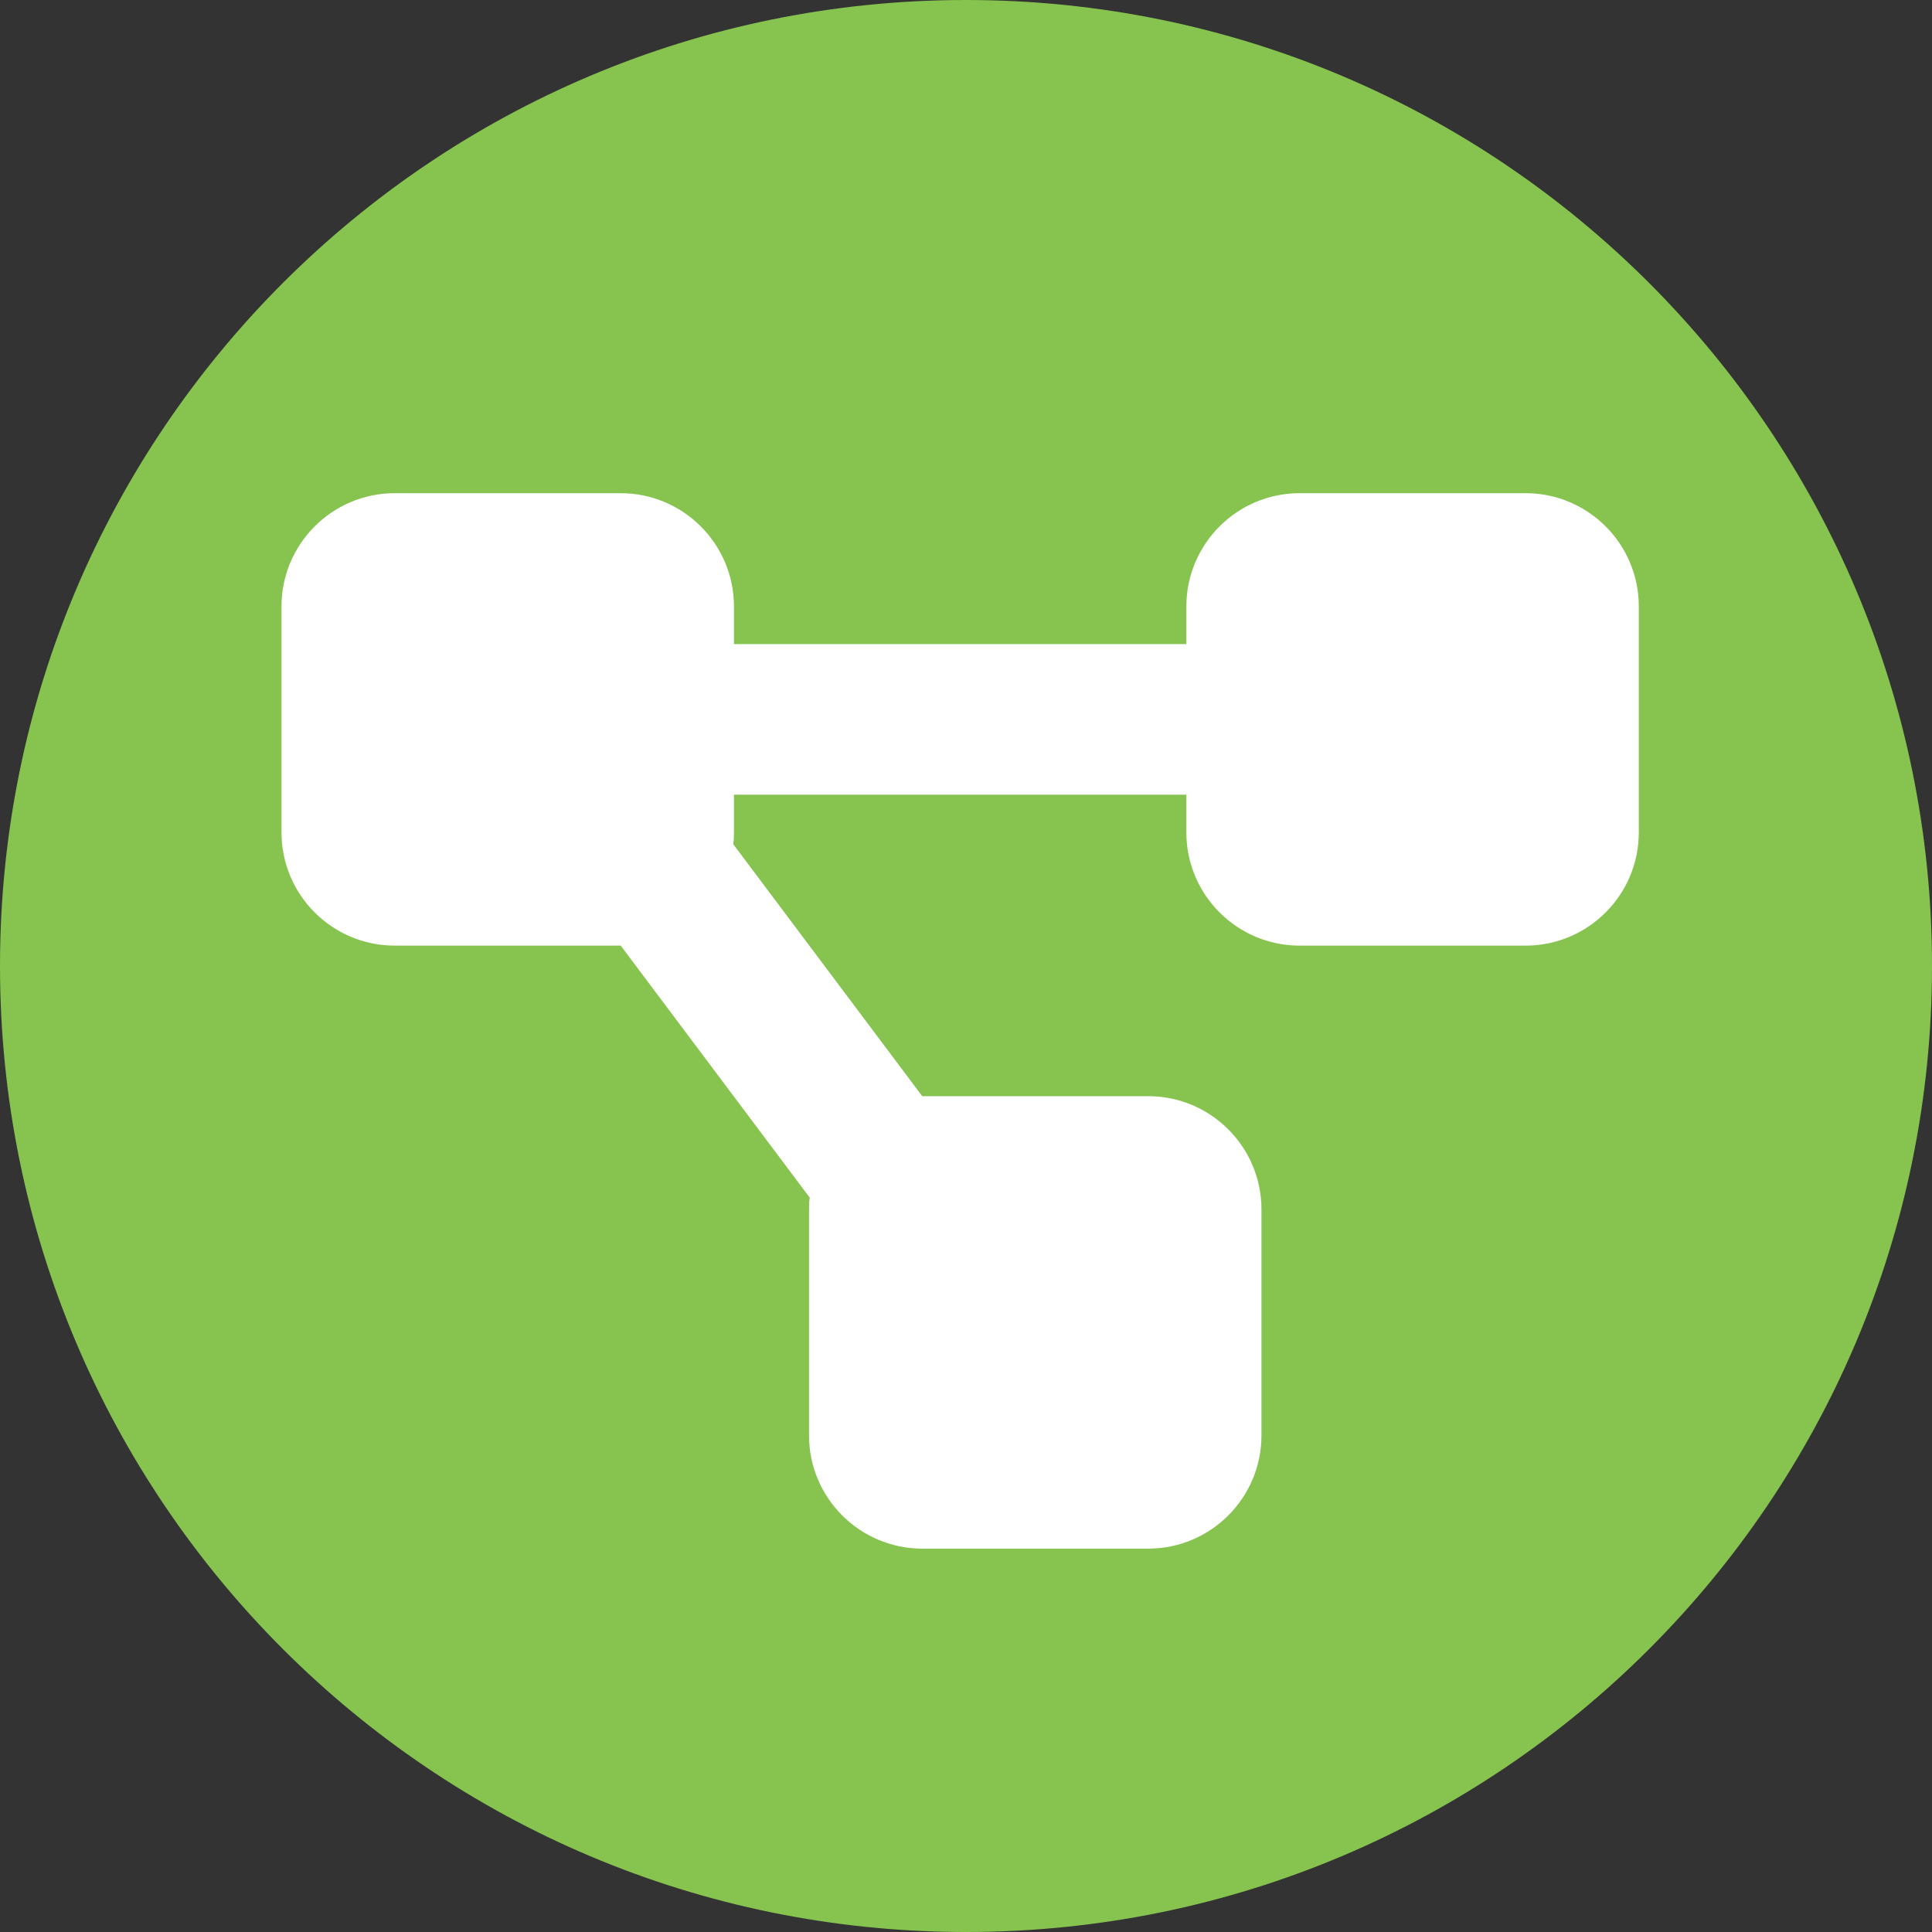 <?xml version="1.0" encoding="UTF-8"?> <svg xmlns="http://www.w3.org/2000/svg" id="Layer_1" version="1.1" viewBox="0 0 512 512"><rect x="0" y="0" width="512" height="512" fill="#333333" stroke="none"/><defs><style> .st0 { fill: #86c44f; } .st1, .st2 { fill: #fff; } .st1, .st3 { display: none; } </style></defs><path class="st0" d="M256,512c141.4,0,256-114.6,256-256S397.4,0,256,0,0,114.6,0,256s114.6,256,256,256Z"></path><g class="st3"><path class="st2" d="M212.5,436V144.4h-38.4v-57l132-19.8v368.4h-93.6Z"></path></g><g class="st3"><path class="st2" d="M123.1,388.6l84.6-88.2c34.2-36,64.8-68.4,64.8-109.8s-27-49.8-51-49.8-57,11.4-89.4,38.4v-76.8c22.2-18,73.2-37.2,112.2-37.2,70.2,0,126.6,42,126.6,110.4s-38.4,104.4-74.4,136.2l-57.6,51h139.8v73.2H123.1v-47.4Z"></path></g><g class="st3"><path class="st2" d="M126.7,407.8v-73.8c28.8,27.6,64.2,43.8,100.2,43.8s66.6-21.6,66.6-58.2-20.4-51-52.8-51-33.6,10.2-43.2,17.4l-37.8-43.8,98.4-93H127.9v-73.2h253.2v43.2l-94.8,89.4c56.4,6.6,100.8,45.6,100.8,112.8s-66,124.8-143.4,124.8-92.4-16.2-117-38.4Z"></path></g><g class="st3"><path class="st2" d="M242.3,348.2H80.9v-47.4L250.7,71h85.2v212.4h65.4v64.8h-65.4v82.8h-93.6v-82.8ZM242.3,283.4v-105l-76.8,105h76.8Z"></path></g><g class="st3"><path class="st2" d="M127.6,407.8v-73.8c28.2,27,64.2,43.8,100.2,43.8s64.2-22.2,64.2-57-22.2-50.4-56.4-50.4-43.8,9-55.2,28.8l-40.2-16.8V76h231.6v73.2h-157.2v66.6c9.6-6.6,27-13.8,54-13.8,70.8,0,117.6,45.6,117.6,116.4s-64.2,127.8-141.6,127.8-92.4-16.2-117-38.4Z"></path></g><g class="st3"><path class="st2" d="M260.2,446.2c-62.4,0-144.6-29.4-144.6-170.4s60.6-210.6,167.4-210.6,80.4,15.6,93.6,24.6v67.8c-22.8-13.8-54.6-24-81-24-46.8,0-82.8,20.4-85.2,97.2,11.4-15.6,44.4-31.8,75.6-31.8,67.2,0,112.8,48.6,112.8,120.6s-59.4,126.6-138.6,126.6ZM208.6,319c0,40.2,19.8,65.4,48.6,65.4s48-27.6,48-61.2-16.2-61.2-46.2-61.2-50.4,14.4-50.4,57Z"></path></g><path class="st2" d="M74.6,160.7c0-16.5,13.4-30,30-30h59.9c16.5,0,30,13.4,30,30v10h119.9v-10c0-16.5,13.4-30,30-30h59.9c16.5,0,30,13.4,30,30v59.9c0,16.5-13.4,30-30,30h-59.9c-16.5,0-30-13.4-30-30v-10h-119.9v10c0,1.1,0,2.1-.2,3.1l50.1,66.8h59.9c16.5,0,30,13.4,30,30v59.9c0,16.5-13.4,30-30,30h-59.9c-16.5,0-30-13.4-30-30v-59.9c0-1.1,0-2.1.2-3.1l-50.1-66.8h-59.9c-16.5,0-30-13.4-30-30v-59.9Z"></path><path class="st1" d="M298.6,108h84.6c11.7,0,21.1,9.4,21.1,21.1s-9.4,21.1-21.1,21.1h-75c-3.4,17-15.1,31.1-30.6,37.8v194.7h105.7c11.7,0,21.1,9.4,21.1,21.1s-9.4,21.1-21.1,21.1h-253.7c-11.7,0-21.1-9.4-21.1-21.1s9.4-21.1,21.1-21.1h105.7v-194.7c-15.5-6.8-27.2-20.9-30.6-37.8h-75c-11.7,0-21.1-9.4-21.1-21.1s9.4-21.1,21.1-21.1h84.6c9.6-12.8,25-21.1,42.3-21.1s32.6,8.3,42.3,21.1ZM335.4,298.3h95.7l-47.9-82-47.8,82ZM383.2,361.7c-41.5,0-76.1-22.5-83.2-52.1-1.7-7.3.7-14.7,4.4-21.2l62.9-107.8c3.3-5.7,9.4-9.1,15.9-9.1s12.6,3.5,15.9,9.1l62.9,107.8c3.8,6.5,6.1,13.9,4.4,21.2-7.1,29.7-41.7,52.1-83.2,52.1ZM128.7,216.2l-47.8,82h95.7l-47.9-82ZM45.6,309.6c-1.7-7.3.7-14.7,4.4-21.2l62.9-107.8c3.3-5.7,9.4-9.1,15.9-9.1s12.6,3.5,15.9,9.1l62.9,107.8c3.8,6.5,6.1,13.9,4.4,21.2-7.2,29.7-41.7,52.1-83.3,52.1s-76-22.5-83.2-52.1Z"></path><path class="st1" d="M116.5,99.4c-15.7,0-28.4,12.7-28.4,28.4v123.1h85.3c5.2,0,9.5,4.3,9.5,9.5s-4.3,9.5-9.5,9.5h-85.3v37.9h85.3c5.2,0,9.5,4.3,9.5,9.5s-4.3,9.5-9.5,9.5h-85.3v47.4c0,15.7,12.7,28.4,28.4,28.4h129c-3.7-6-5.9-13.1-5.9-20.8,0-27.8,15.3-52,37.9-64.6V127.9c0-15.7-12.7-28.4-28.4-28.4H116.5ZM178,137.3h9.5c5.2,0,9.5,4.3,9.5,9.5v14.2h14.2c5.2,0,9.5,4.3,9.5,9.5v9.5c0,5.2-4.3,9.5-9.5,9.5h-14.2v14.2c0,5.2-4.3,9.5-9.5,9.5h-9.5c-5.2,0-9.5-4.3-9.5-9.5v-14.2h-14.2c-5.2,0-9.5-4.3-9.5-9.5v-9.5c0-5.2,4.3-9.5,9.5-9.5h14.2v-14.2c0-5.2,4.3-9.5,9.5-9.5ZM391.2,260.5c0-26.2-21.2-47.4-47.4-47.4s-47.4,21.2-47.4,47.4,21.2,47.4,47.4,47.4,47.4-21.2,47.4-47.4ZM258.5,381.9c0,11.4,9.2,20.7,20.7,20.7h129.2c11.4,0,20.7-9.2,20.7-20.7,0-30.4-24.7-55.1-55.1-55.1h-60.3c-30.4,0-55.1,24.7-55.1,55.1h0Z"></path></svg> 